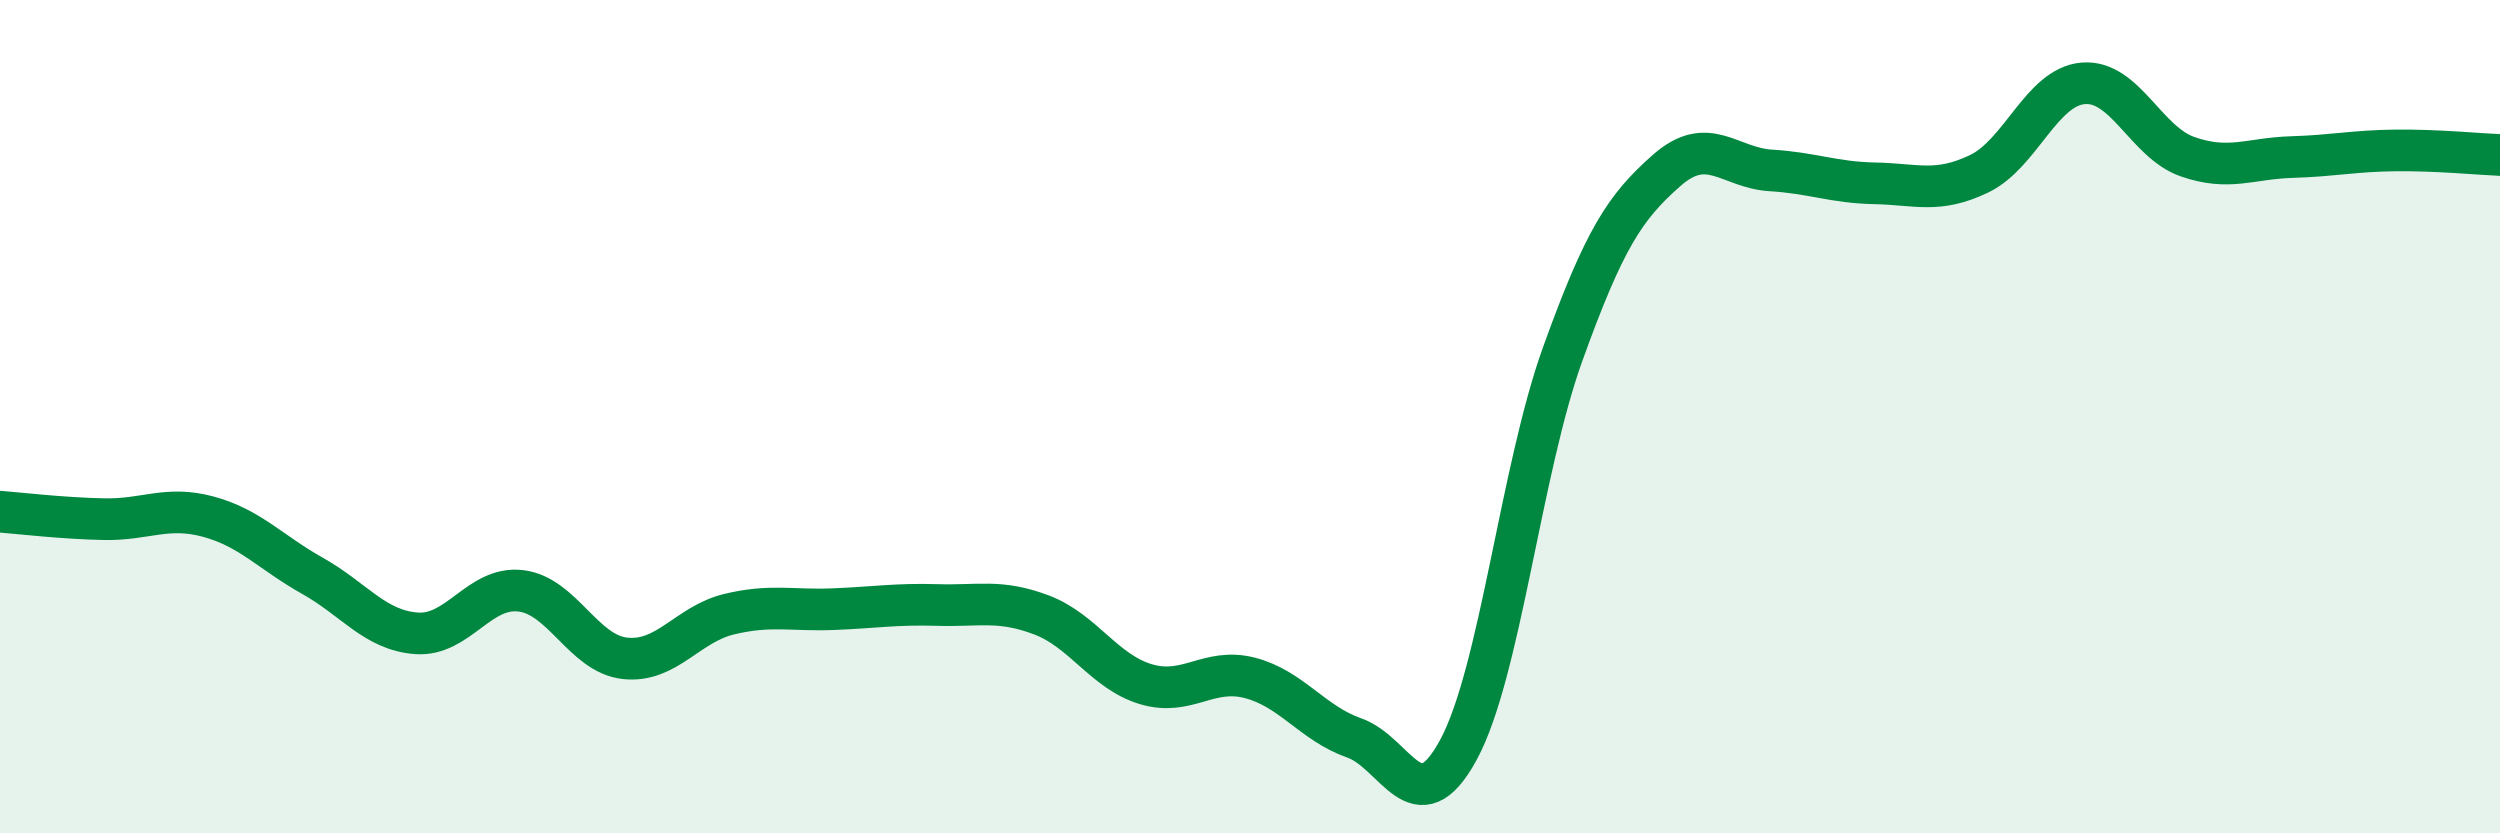
    <svg width="60" height="20" viewBox="0 0 60 20" xmlns="http://www.w3.org/2000/svg">
      <path
        d="M 0,12.28 C 0.5,12.32 1.5,12.44 2.5,12.46 C 3.5,12.48 4,12.13 5,12.4 C 6,12.67 6.5,13.26 7.5,13.82 C 8.5,14.38 9,15.13 10,15.2 C 11,15.27 11.5,14.06 12.5,14.18 C 13.5,14.3 14,15.69 15,15.8 C 16,15.91 16.5,14.98 17.5,14.74 C 18.5,14.5 19,14.66 20,14.62 C 21,14.58 21.5,14.49 22.5,14.52 C 23.5,14.55 24,14.38 25,14.76 C 26,15.14 26.5,16.12 27.5,16.42 C 28.5,16.72 29,16.01 30,16.27 C 31,16.53 31.5,17.36 32.5,17.71 C 33.5,18.06 34,19.84 35,18 C 36,16.16 36.5,11.29 37.5,8.51 C 38.5,5.73 39,4.97 40,4.09 C 41,3.21 41.5,4.03 42.5,4.09 C 43.5,4.15 44,4.38 45,4.4 C 46,4.42 46.5,4.65 47.5,4.17 C 48.5,3.69 49,2.08 50,2 C 51,1.92 51.5,3.41 52.5,3.76 C 53.5,4.11 54,3.8 55,3.77 C 56,3.74 56.5,3.62 57.5,3.61 C 58.5,3.6 59.5,3.7 60,3.72L60 20L0 20Z"
        fill="#008740"
        opacity="0.1"
        stroke-linecap="round"
        stroke-linejoin="round"
      />
      <path
        d="M 0,12.28 C 0.5,12.32 1.5,12.44 2.5,12.46 C 3.5,12.48 4,12.13 5,12.4 C 6,12.67 6.5,13.26 7.5,13.82 C 8.5,14.38 9,15.13 10,15.2 C 11,15.27 11.5,14.06 12.5,14.18 C 13.5,14.3 14,15.69 15,15.8 C 16,15.91 16.5,14.98 17.5,14.74 C 18.5,14.5 19,14.66 20,14.62 C 21,14.58 21.5,14.49 22.5,14.52 C 23.5,14.55 24,14.38 25,14.76 C 26,15.14 26.5,16.12 27.5,16.42 C 28.5,16.72 29,16.01 30,16.27 C 31,16.53 31.5,17.36 32.5,17.71 C 33.5,18.06 34,19.84 35,18 C 36,16.16 36.5,11.29 37.5,8.51 C 38.5,5.73 39,4.97 40,4.09 C 41,3.21 41.5,4.03 42.5,4.09 C 43.5,4.15 44,4.38 45,4.4 C 46,4.42 46.5,4.65 47.5,4.17 C 48.5,3.69 49,2.08 50,2 C 51,1.92 51.5,3.41 52.5,3.76 C 53.5,4.11 54,3.8 55,3.77 C 56,3.74 56.5,3.62 57.5,3.61 C 58.5,3.6 59.5,3.7 60,3.72"
        stroke="#008740"
        stroke-width="1"
        fill="none"
        stroke-linecap="round"
        stroke-linejoin="round"
      />
    </svg>
  